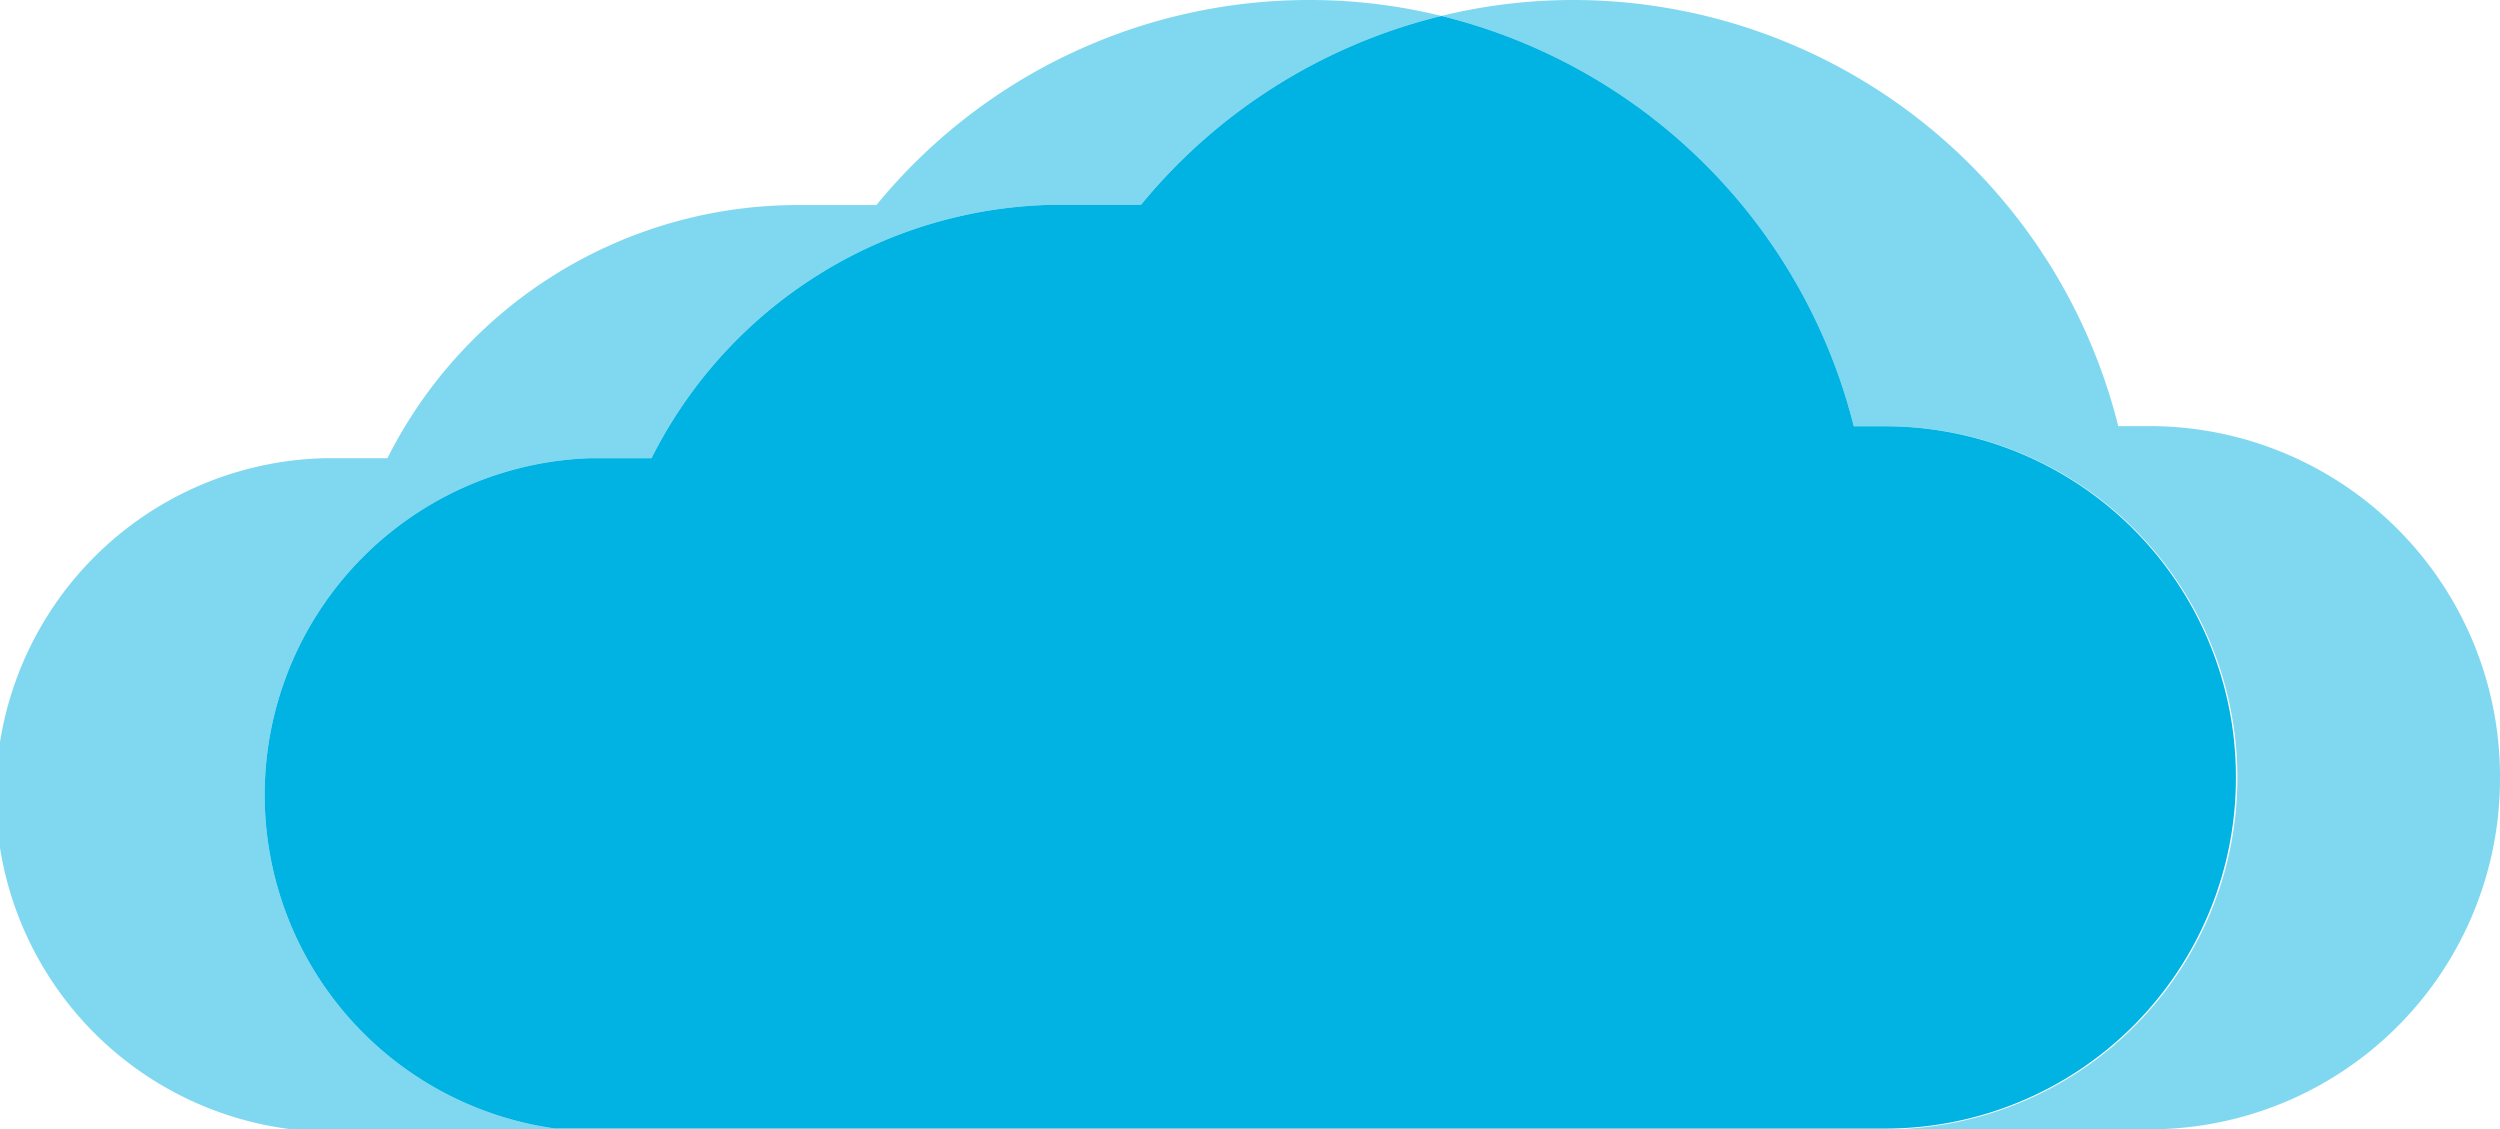 <svg xmlns="http://www.w3.org/2000/svg" width="136.41" height="61.62" viewBox="0 0 136.41 61.62"><defs><style>.cls-1,.cls-2{fill:#01b3e3;}.cls-2{opacity:0.5;}</style></defs><g id="Layer_2" data-name="Layer 2"><g id="design"><path class="cls-1" d="M122,42.44A19.13,19.13,0,0,0,102.9,23.26h-.09l-1.66,0A30.77,30.77,0,0,0,78.65.87a30.55,30.55,0,0,0-16.39,10.3H58.17l-.43,0A25.07,25.07,0,0,0,35.55,25h-2.3l-1,0a18.38,18.38,0,0,0-1.93,36.58H102.9A19.13,19.13,0,0,0,122,42.44Z"/><path class="cls-2" d="M136.41,42.44a19.13,19.13,0,0,1-19.07,19.18H102.9a19.18,19.18,0,0,0,0-38.36h-.09l-1.66,0A30.78,30.78,0,0,0,78.65.87,30.18,30.18,0,0,1,85.87,0a30.68,30.68,0,0,1,29.71,23.25l1.67,0h.09A19.13,19.13,0,0,1,136.41,42.44Z"/><path class="cls-2" d="M30.35,61.62H15.91A18.38,18.38,0,0,1,17.84,25l1,0h2.3A25.07,25.07,0,0,1,43.3,11.19l.43,0h4.09A30.52,30.52,0,0,1,71.43,0a30.12,30.12,0,0,1,7.22.87,30.55,30.55,0,0,0-16.39,10.3H58.17l-.43,0A25.07,25.07,0,0,0,35.55,25h-2.3l-1,0a18.38,18.38,0,0,0-1.93,36.58Z"/></g></g></svg>